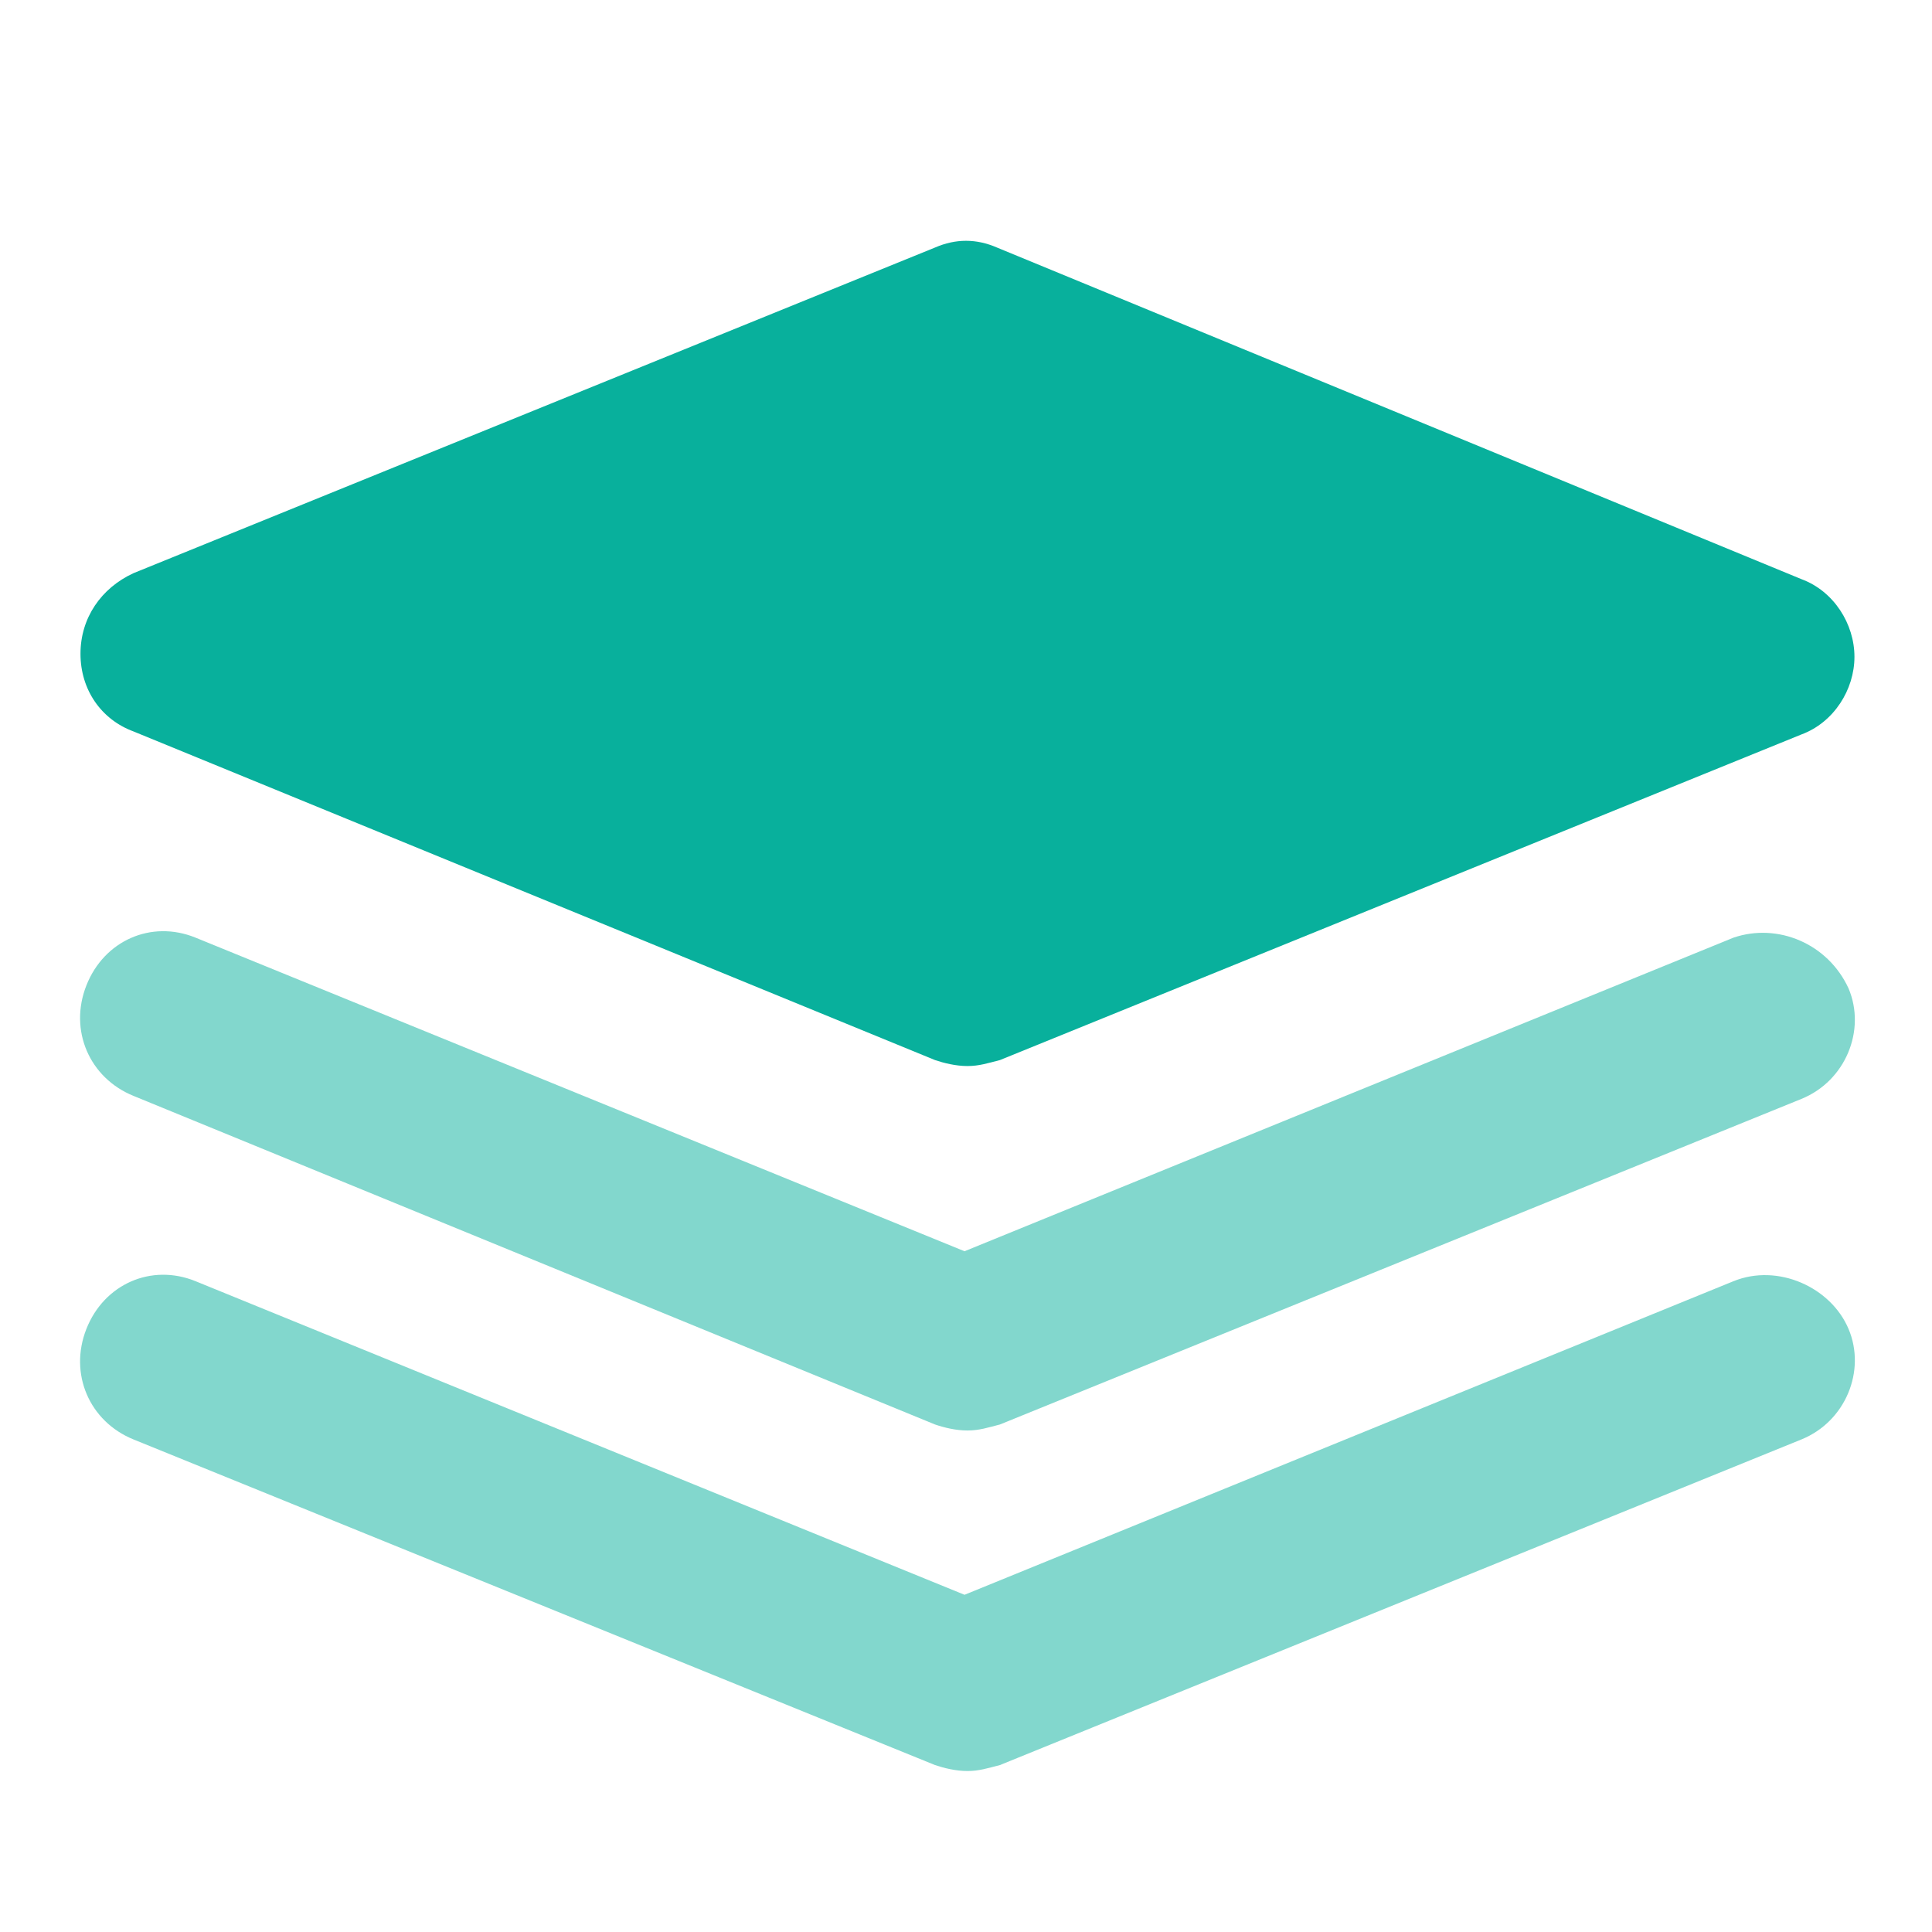 <?xml version="1.0" encoding="UTF-8"?>
<svg width="50px" height="50px" viewBox="0 0 50 50" version="1.1" xmlns="http://www.w3.org/2000/svg" xmlns:xlink="http://www.w3.org/1999/xlink">
    <title>icon resource</title>
    <g id="icon-resource" stroke="none" stroke-width="1" fill="none" fill-rule="evenodd">
        <g id="Group" fill="#08B09C" fill-rule="nonzero">
            <g id="layers" transform="translate(0, 4.167)">
                <path d="M3.456,14.763 L24.199,23.268 C24.428,23.345 24.733,23.422 25.038,23.422 C25.343,23.422 25.572,23.345 25.877,23.268 L46.62,14.841 C47.459,14.531 47.993,13.681 47.993,12.831 C47.993,11.98 47.459,11.13 46.62,10.821 L25.801,2.239 C25.267,2.007 24.733,2.007 24.199,2.239 L3.456,10.666 C2.617,11.052 2.083,11.826 2.083,12.753 C2.083,13.681 2.617,14.454 3.456,14.763 Z" id="Path"></path>
                <path d="M44.866,20.098 L24.962,28.215 L5.058,20.098 C3.914,19.634 2.693,20.175 2.236,21.335 C1.778,22.494 2.312,23.731 3.456,24.195 L24.199,32.699 C24.428,32.777 24.733,32.854 25.038,32.854 C25.343,32.854 25.572,32.777 25.877,32.699 L46.62,24.273 C47.764,23.809 48.298,22.494 47.84,21.412 C47.306,20.252 46.01,19.711 44.866,20.098 Z" id="Path" opacity="0.505"></path>
                <path d="M44.866,28.989 L24.962,37.106 L5.058,28.989 C3.914,28.525 2.693,29.066 2.236,30.225 C1.778,31.385 2.312,32.622 3.456,33.086 L24.199,41.513 C24.428,41.59 24.733,41.667 25.038,41.667 C25.343,41.667 25.572,41.59 25.877,41.513 L46.62,33.086 C47.764,32.622 48.298,31.308 47.84,30.225 C47.383,29.143 46.01,28.525 44.866,28.989 Z" id="Path" opacity="0.505"></path>
            </g>
        </g>
    </g>
</svg>